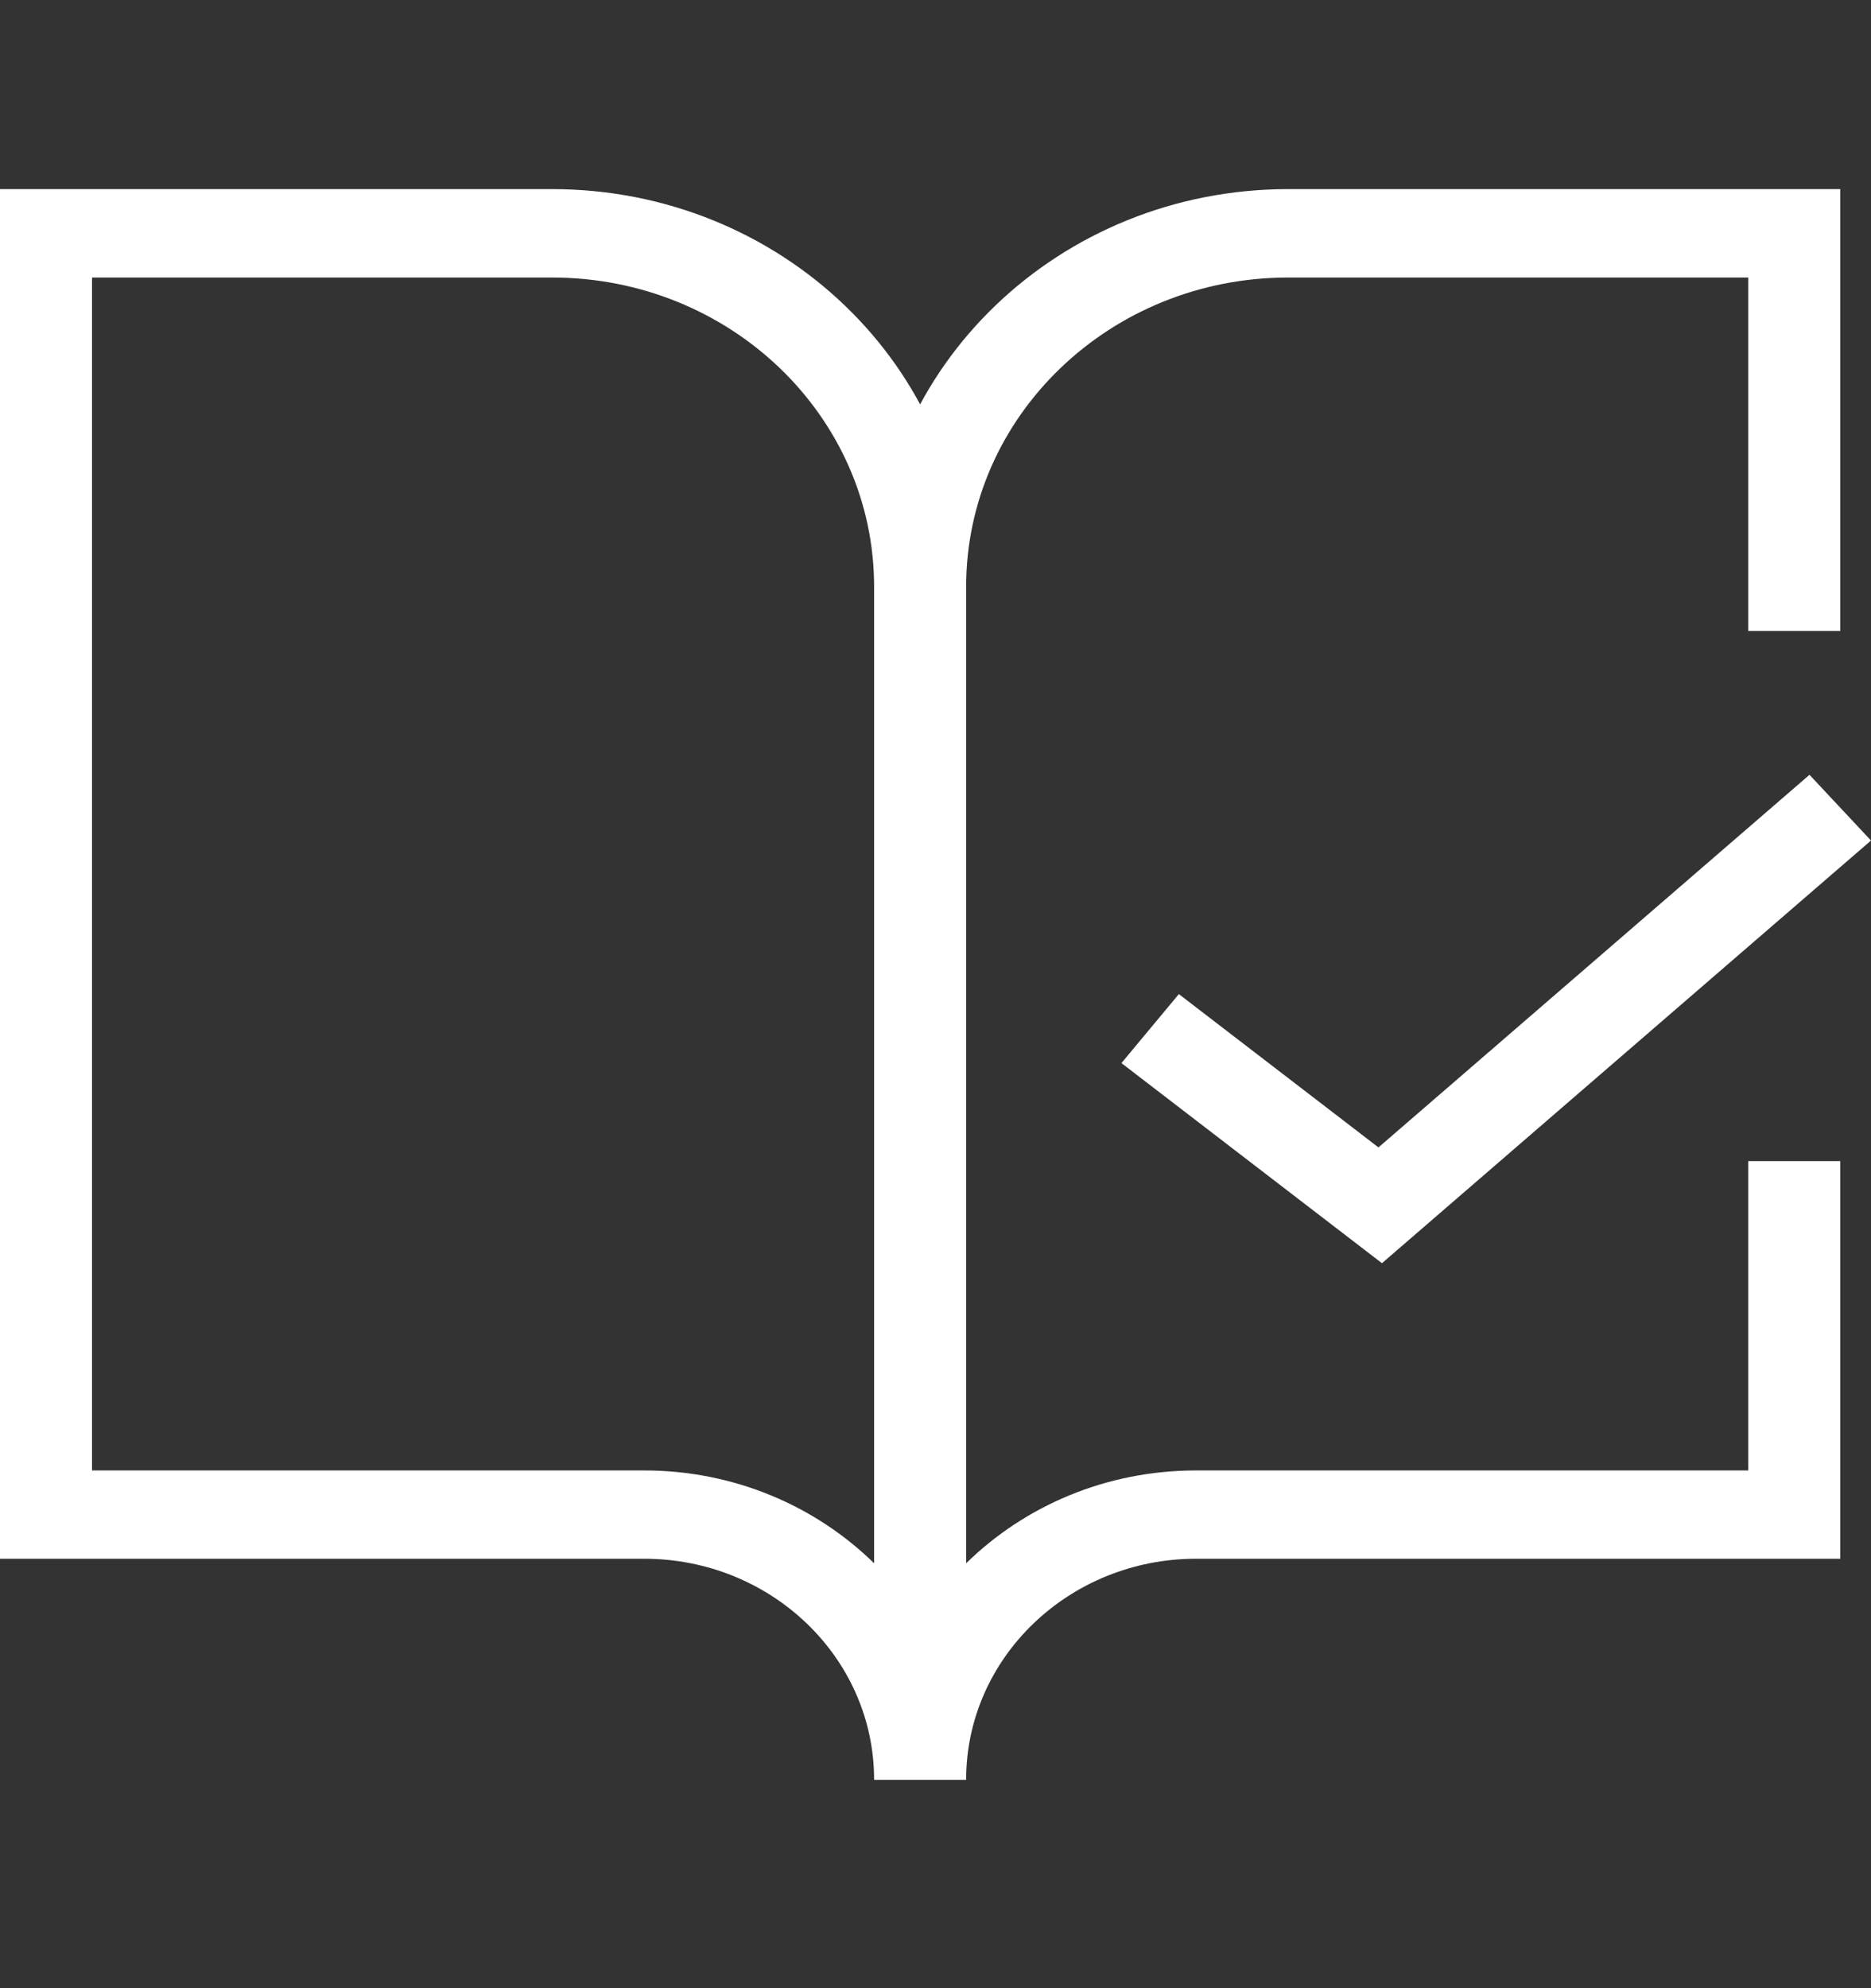 <svg width="16" height="17" viewBox="0 0 16 17" fill="none" xmlns="http://www.w3.org/2000/svg">
<rect x="0" y="0" width="16" height="17" fill="#333333" stroke="none"/>
<g id="icon_x20" clip-path="url(#clip0_2765_8451)">
<g id="Vector">
<path fill-rule="evenodd" clip-rule="evenodd" d="M0 1.617H4.721C6.677 1.617 8.262 3.139 8.262 5.017V15.217H7.475C7.475 14.174 6.594 13.328 5.508 13.328H0L0 1.617ZM7.475 13.367V5.017C7.475 3.557 6.242 2.373 4.721 2.373H0.787V12.573H5.508C6.278 12.573 6.975 12.877 7.475 13.367Z" fill="white"/>
<path fill-rule="evenodd" clip-rule="evenodd" d="M7.475 5.017C7.475 3.139 9.06 1.617 11.016 1.617H15.737V5.395H14.95V2.373H11.016C9.495 2.373 8.262 3.557 8.262 5.017V13.367C8.762 12.877 9.458 12.573 10.229 12.573H14.95V9.928H15.737V13.328H10.229C9.143 13.328 8.262 14.174 8.262 15.217H7.475V5.017Z" fill="white"/>
<path fill-rule="evenodd" clip-rule="evenodd" d="M16 7.187L11.818 10.801L9.59 9.09L10.081 8.5L11.788 9.811L15.474 6.625L16 7.187Z" fill="white"/>
</g>
</g>
<defs>
<clipPath id="clip0_2765_8451">
<rect width="16" height="16" fill="white" transform="translate(0 0.017)"/>
</clipPath>
</defs>
</svg>
